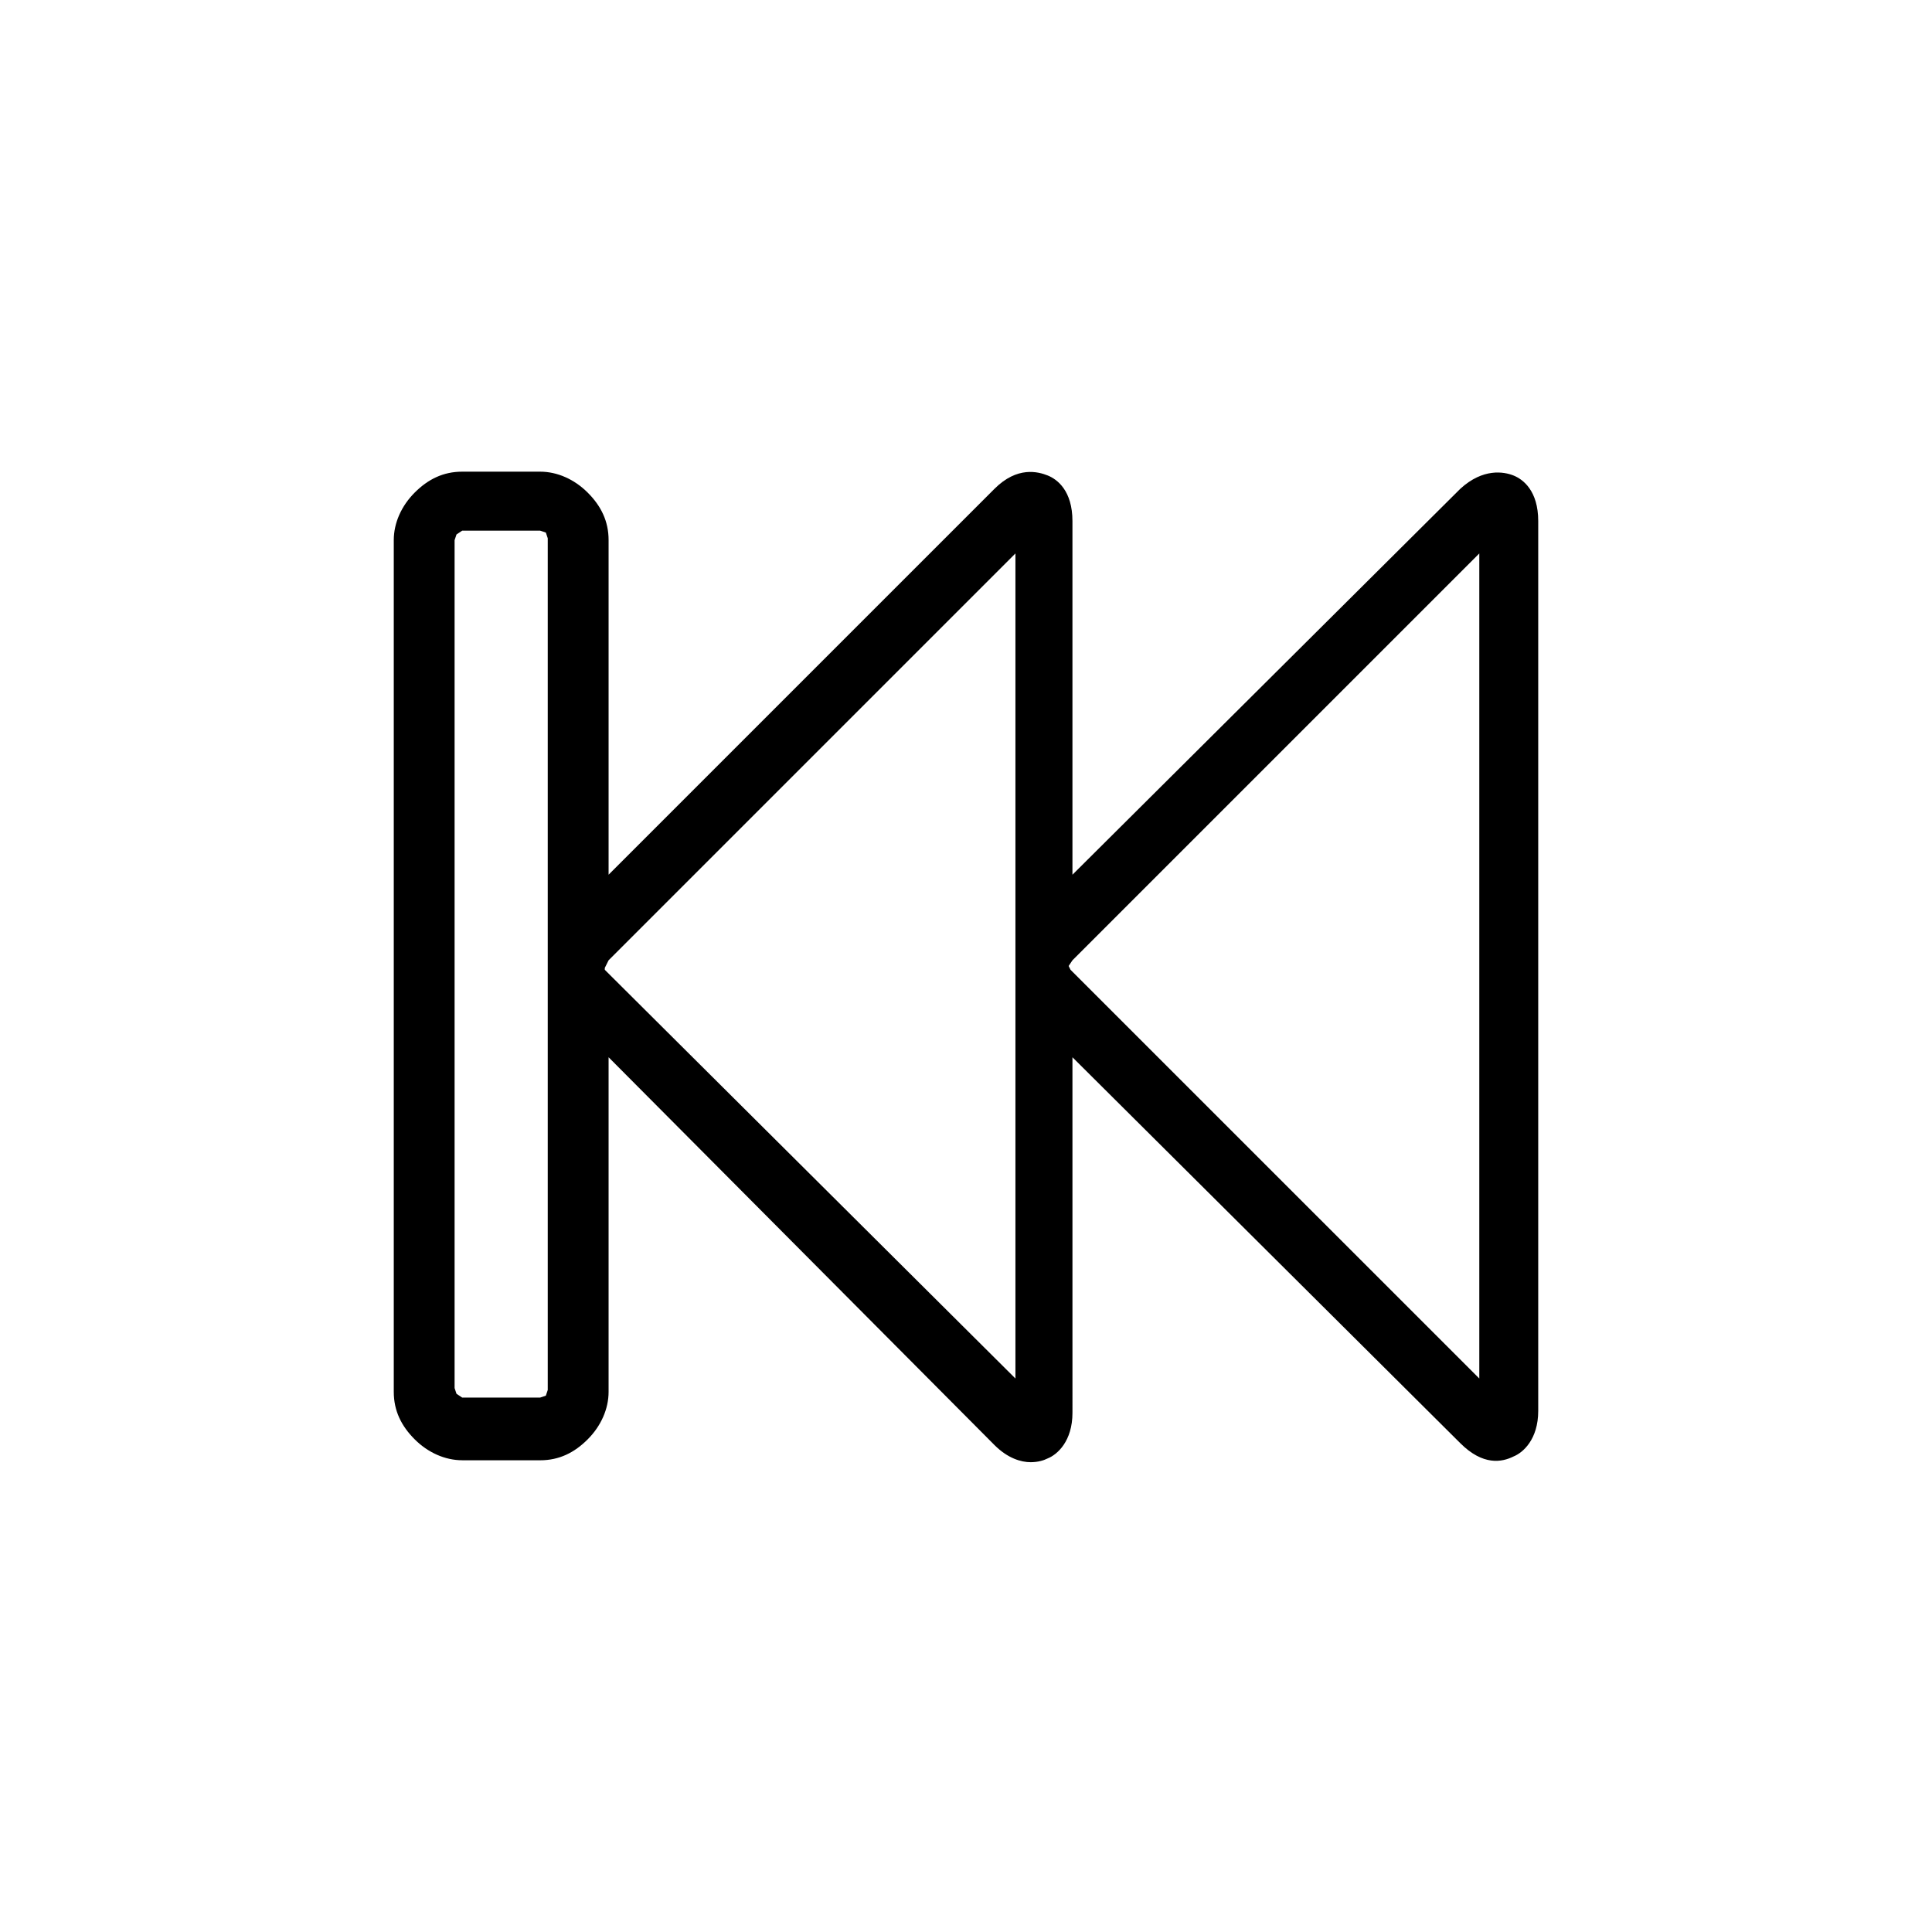 <?xml version="1.0" encoding="UTF-8"?>
<!-- Uploaded to: SVG Repo, www.svgrepo.com, Generator: SVG Repo Mixer Tools -->
<svg fill="#000000" width="800px" height="800px" version="1.1" viewBox="144 144 512 512" xmlns="http://www.w3.org/2000/svg">
 <path d="m266.49 530.99h20.656c5.039 0 9.07-2.016 12.594-5.543 3.527-3.527 5.543-8.062 5.543-12.594v-88.672l102.27 102.78c3.527 3.527 7.055 4.535 9.574 4.535 2.016 0 3.527-0.504 4.535-1.008 2.519-1.008 6.551-4.535 6.551-12.09l-0.004-94.215 102.78 102.27c6.047 6.047 11.082 5.039 14.105 3.527 2.519-1.008 6.551-4.535 6.551-12.09v-235.79c0-8.062-4.031-11.082-6.551-12.09s-8.062-2.016-14.105 3.527l-102.78 102.27v-93.711c0-8.062-4.031-11.082-6.551-12.09-2.519-1.008-8.062-2.519-14.105 3.527l-102.27 102.27v-88.672c0-5.039-2.016-9.07-5.543-12.594-3.527-3.527-8.062-5.543-12.594-5.543h-20.656c-5.039 0-9.07 2.016-12.594 5.543-3.527 3.527-5.543 8.062-5.543 12.594v225.71c0 5.039 2.016 9.07 5.543 12.594 3.527 3.527 8.059 5.543 12.594 5.543zm161.72-132.5 107.82-107.82v218.65l-107.82-107.81-0.504-0.504-0.504-1.008zm-122.93 0 107.82-107.82v218.65l-108.32-107.81-0.504-0.504v-0.504zm-40.809-111.34 0.504-1.512 1.512-1.008h20.656l1.512 0.504 0.504 1.512v225.71l-0.504 1.512-1.512 0.504h-20.656l-1.512-1.008-0.504-1.512z"/>
</svg>
